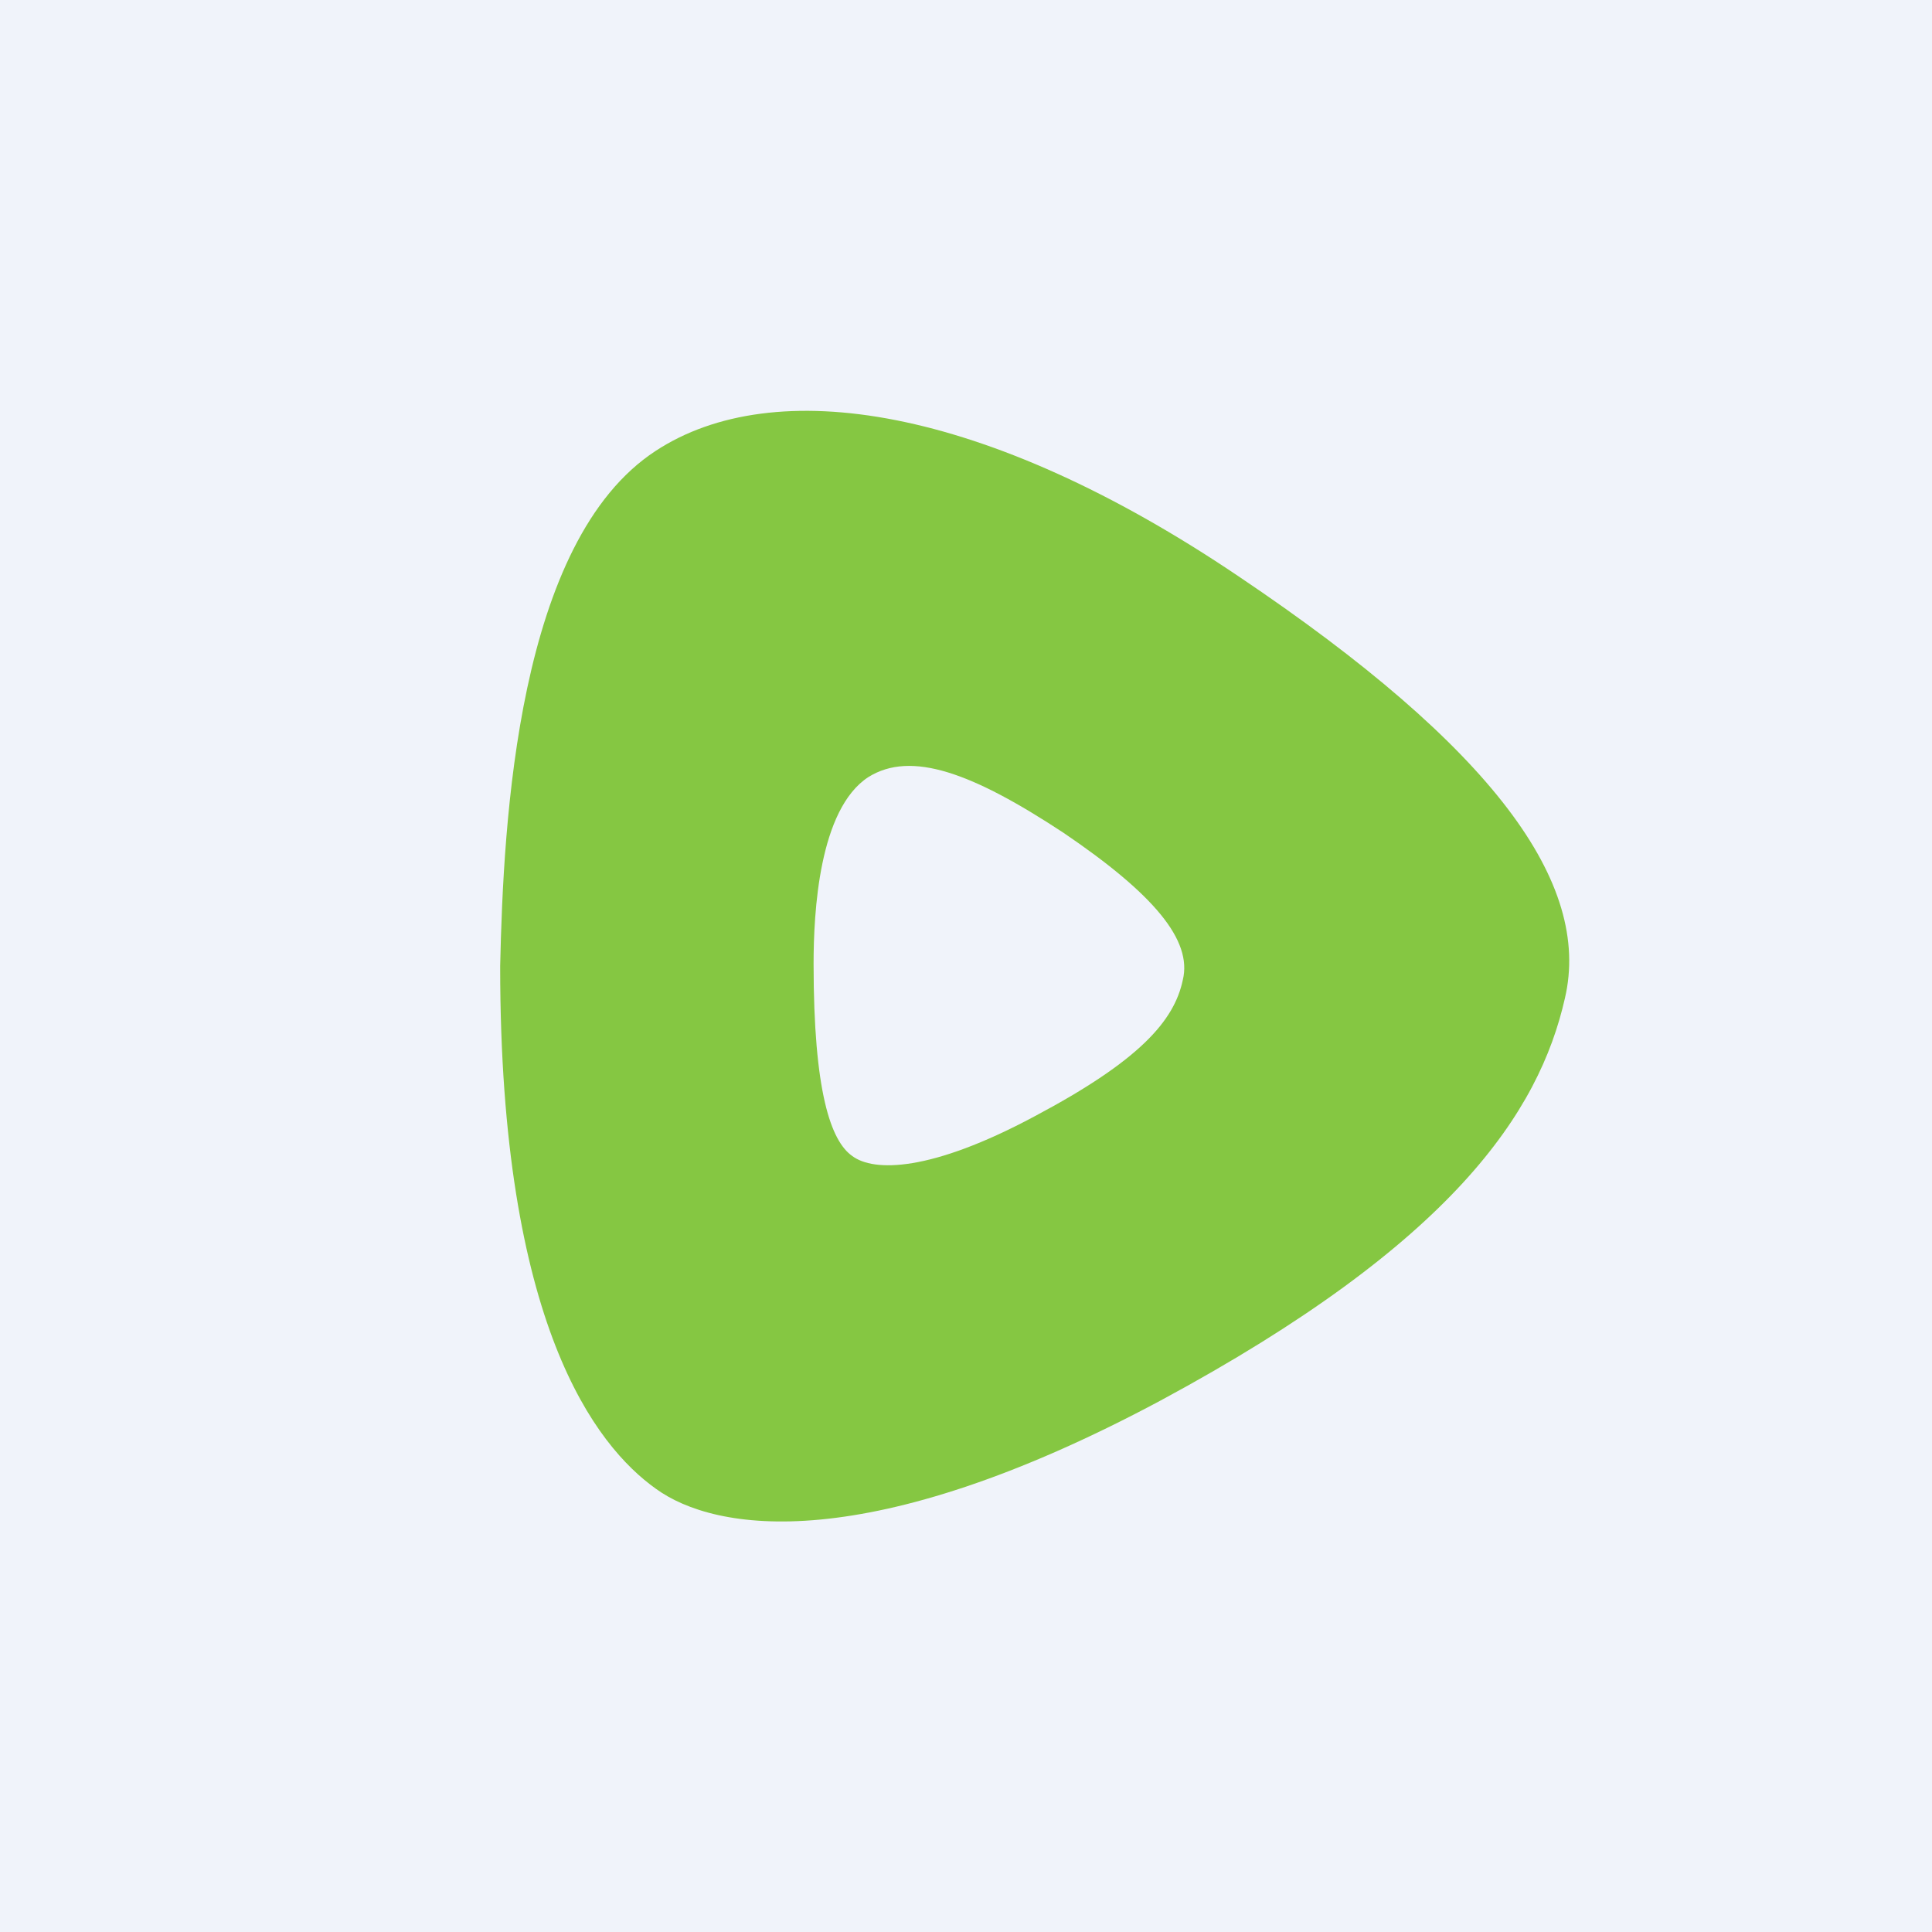 <!-- by TradingView --><svg width="18" height="18" viewBox="0 0 18 18" xmlns="http://www.w3.org/2000/svg"><path fill="#F0F3FA" d="M0 0h18v18H0z"/><path fill-rule="evenodd" d="M4.66 9c.03-1.35.16-3.96 1.45-4.8 1.1-.72 3.06-.43 5.43 1.17 2.38 1.6 3.29 2.86 3.04 3.93-.24 1.06-1.04 2.28-3.77 3.75-2.73 1.46-4.15 1.22-4.7.82-.56-.4-1.45-1.53-1.45-4.86Zm2.92-.02c0-.48.05-1.44.51-1.74.4-.25.97-.04 1.82.52.84.57 1.2 1 1.11 1.37-.08.38-.4.75-1.38 1.27-.97.52-1.5.52-1.7.37-.2-.14-.36-.6-.36-1.79Z" fill="#85C742"/></svg>